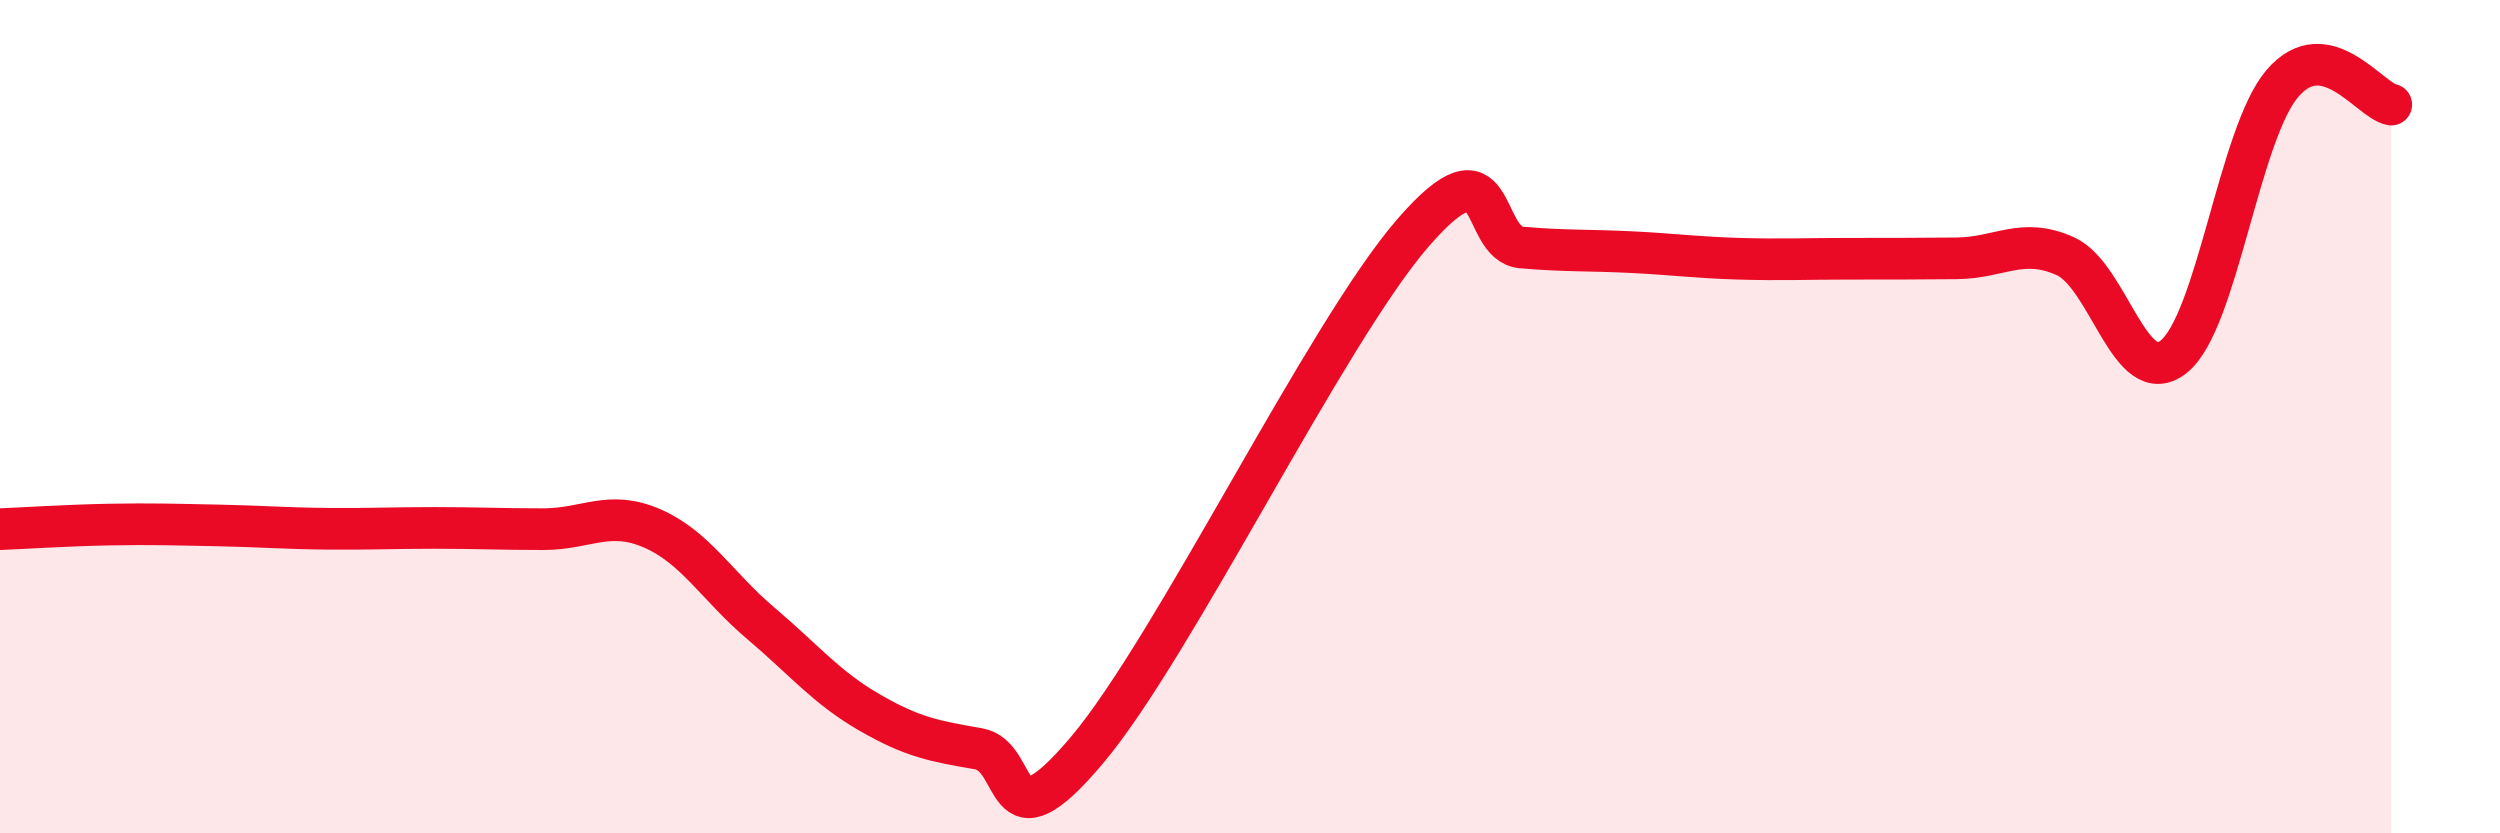 
    <svg width="60" height="20" viewBox="0 0 60 20" xmlns="http://www.w3.org/2000/svg">
      <path
        d="M 0,12.7 C 0.52,12.68 1.57,12.61 2.61,12.59 C 3.65,12.57 4.18,12.59 5.22,12.61 C 6.26,12.63 6.79,12.68 7.83,12.69 C 8.87,12.7 9.39,12.67 10.43,12.67 C 11.47,12.67 12,12.7 13.04,12.7 C 14.08,12.7 14.61,12.23 15.65,12.68 C 16.69,13.13 17.22,14.08 18.26,14.96 C 19.3,15.84 19.83,16.5 20.87,17.1 C 21.91,17.7 22.44,17.79 23.48,17.97 C 24.52,18.15 24,20.48 26.09,18 C 28.18,15.52 31.82,8 33.91,5.59 C 36,3.18 35.48,5.85 36.52,5.94 C 37.56,6.03 38.09,6 39.13,6.05 C 40.17,6.1 40.7,6.18 41.74,6.21 C 42.78,6.24 43.31,6.21 44.35,6.21 C 45.39,6.21 45.92,6.21 46.96,6.2 C 48,6.19 48.53,5.68 49.57,6.15 C 50.61,6.62 51.13,9.39 52.17,8.56 C 53.21,7.73 53.74,3.21 54.78,2 C 55.82,0.79 56.87,2.41 57.39,2.51L57.39 20L0 20Z"
        fill="#EB0A25"
        opacity="0.1"
        stroke-linecap="round"
        stroke-linejoin="round"
      />
      <path
        d="M 0,12.7 C 0.52,12.68 1.57,12.61 2.61,12.59 C 3.65,12.57 4.18,12.59 5.22,12.61 C 6.26,12.63 6.79,12.68 7.83,12.69 C 8.87,12.7 9.39,12.67 10.43,12.67 C 11.47,12.67 12,12.7 13.04,12.7 C 14.08,12.7 14.61,12.23 15.65,12.68 C 16.69,13.13 17.22,14.08 18.26,14.96 C 19.3,15.84 19.83,16.5 20.87,17.1 C 21.91,17.7 22.44,17.79 23.48,17.97 C 24.52,18.15 24,20.48 26.09,18 C 28.18,15.52 31.82,8 33.91,5.59 C 36,3.18 35.48,5.85 36.52,5.94 C 37.56,6.03 38.09,6 39.13,6.05 C 40.17,6.1 40.7,6.18 41.74,6.21 C 42.78,6.24 43.31,6.21 44.35,6.21 C 45.39,6.21 45.92,6.21 46.96,6.2 C 48,6.19 48.53,5.68 49.57,6.15 C 50.61,6.62 51.13,9.39 52.17,8.56 C 53.21,7.73 53.74,3.21 54.78,2 C 55.82,0.79 56.87,2.41 57.39,2.51"
        stroke="#EB0A25"
        stroke-width="1"
        fill="none"
        stroke-linecap="round"
        stroke-linejoin="round"
      />
    </svg>
  